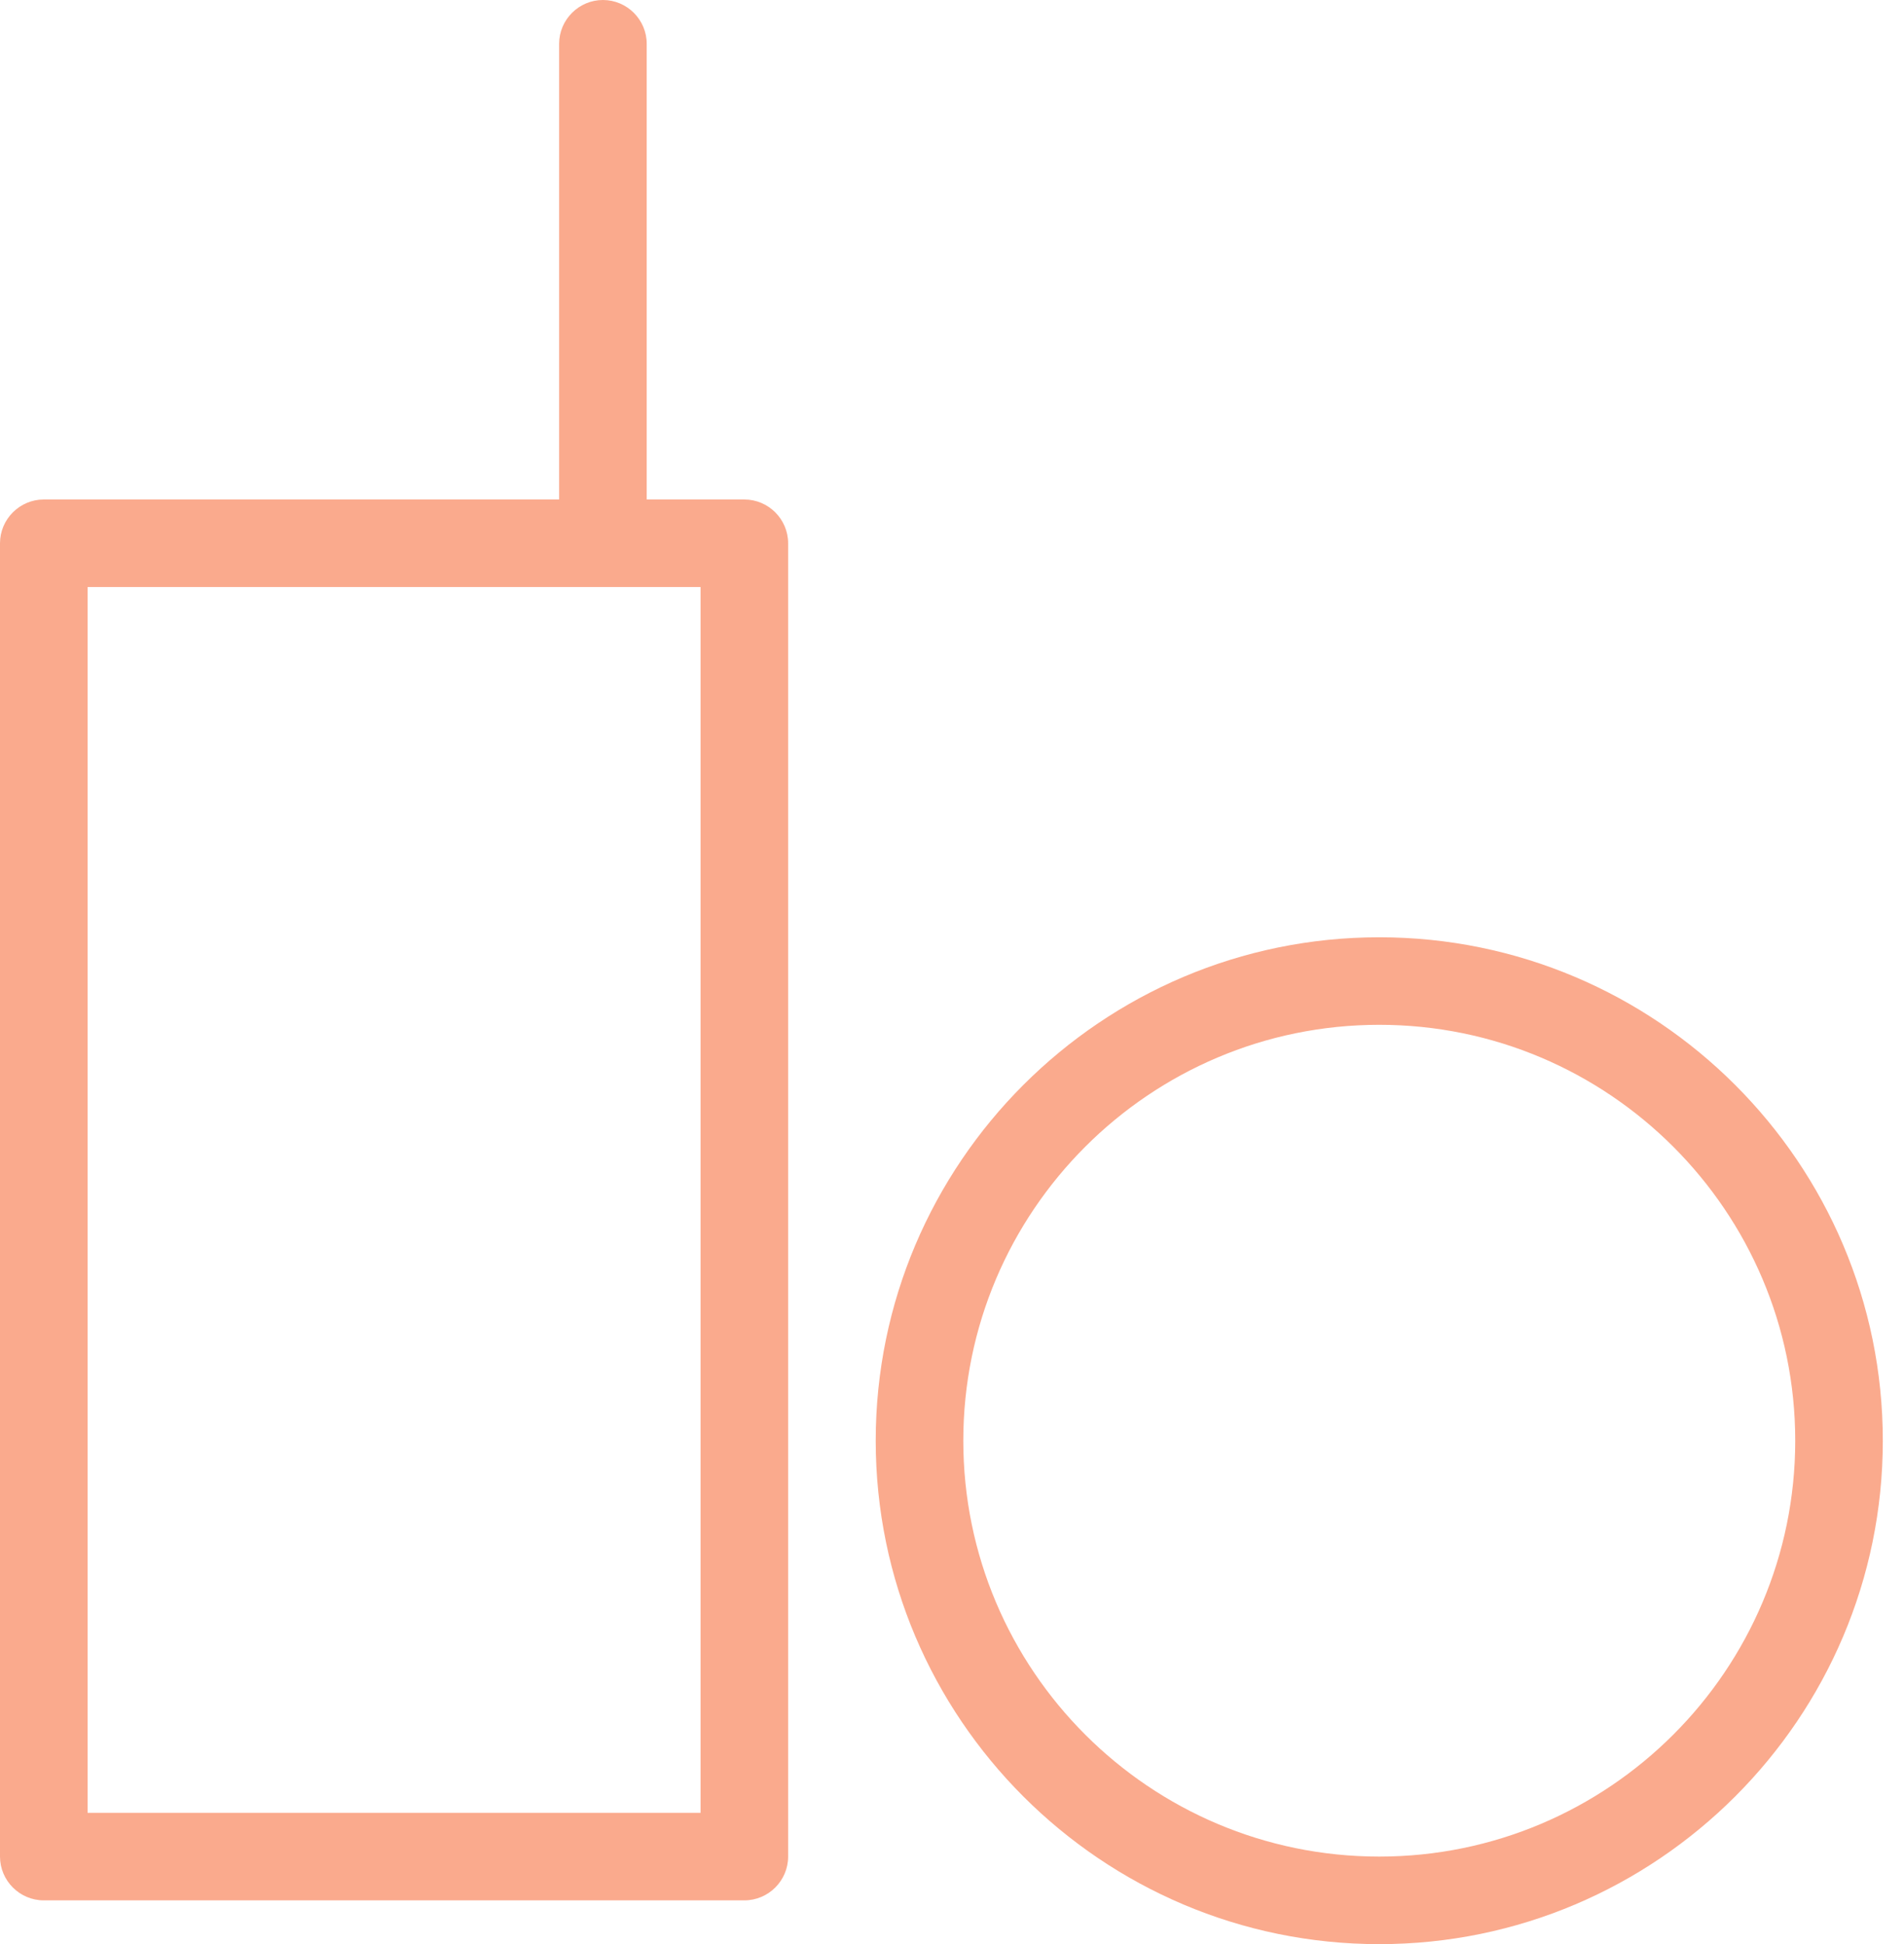 <svg width="47" height="48" viewBox="0 0 47 48" fill="none" xmlns="http://www.w3.org/2000/svg">
<path d="M34.047 23.141C27.194 23.141 21.617 28.718 21.617 35.57C21.617 42.423 27.194 48 34.047 48C40.899 48 46.477 42.423 46.477 35.57C46.477 28.718 40.899 23.141 34.047 23.141ZM34.047 45.838C28.383 45.838 23.779 41.234 23.779 35.57C23.779 29.907 28.383 25.302 34.047 25.302C39.71 25.302 44.315 29.907 44.315 35.57C44.315 41.234 39.71 45.838 34.047 45.838Z" fill="#FAAA8D"/>
<path d="M18.374 12.332H15.964V1.081C15.964 0.486 15.478 0 14.883 0C14.289 0 13.802 0.486 13.802 1.081V12.332H1.081C0.486 12.332 0 12.819 0 13.413V45.838C0 46.433 0.486 46.919 1.081 46.919H18.374C18.969 46.919 19.455 46.433 19.455 45.838V13.413C19.455 12.819 18.969 12.332 18.374 12.332ZM17.293 44.758H2.162V14.494H17.293V44.758Z" fill="#FAAA8D"/>
</svg>
